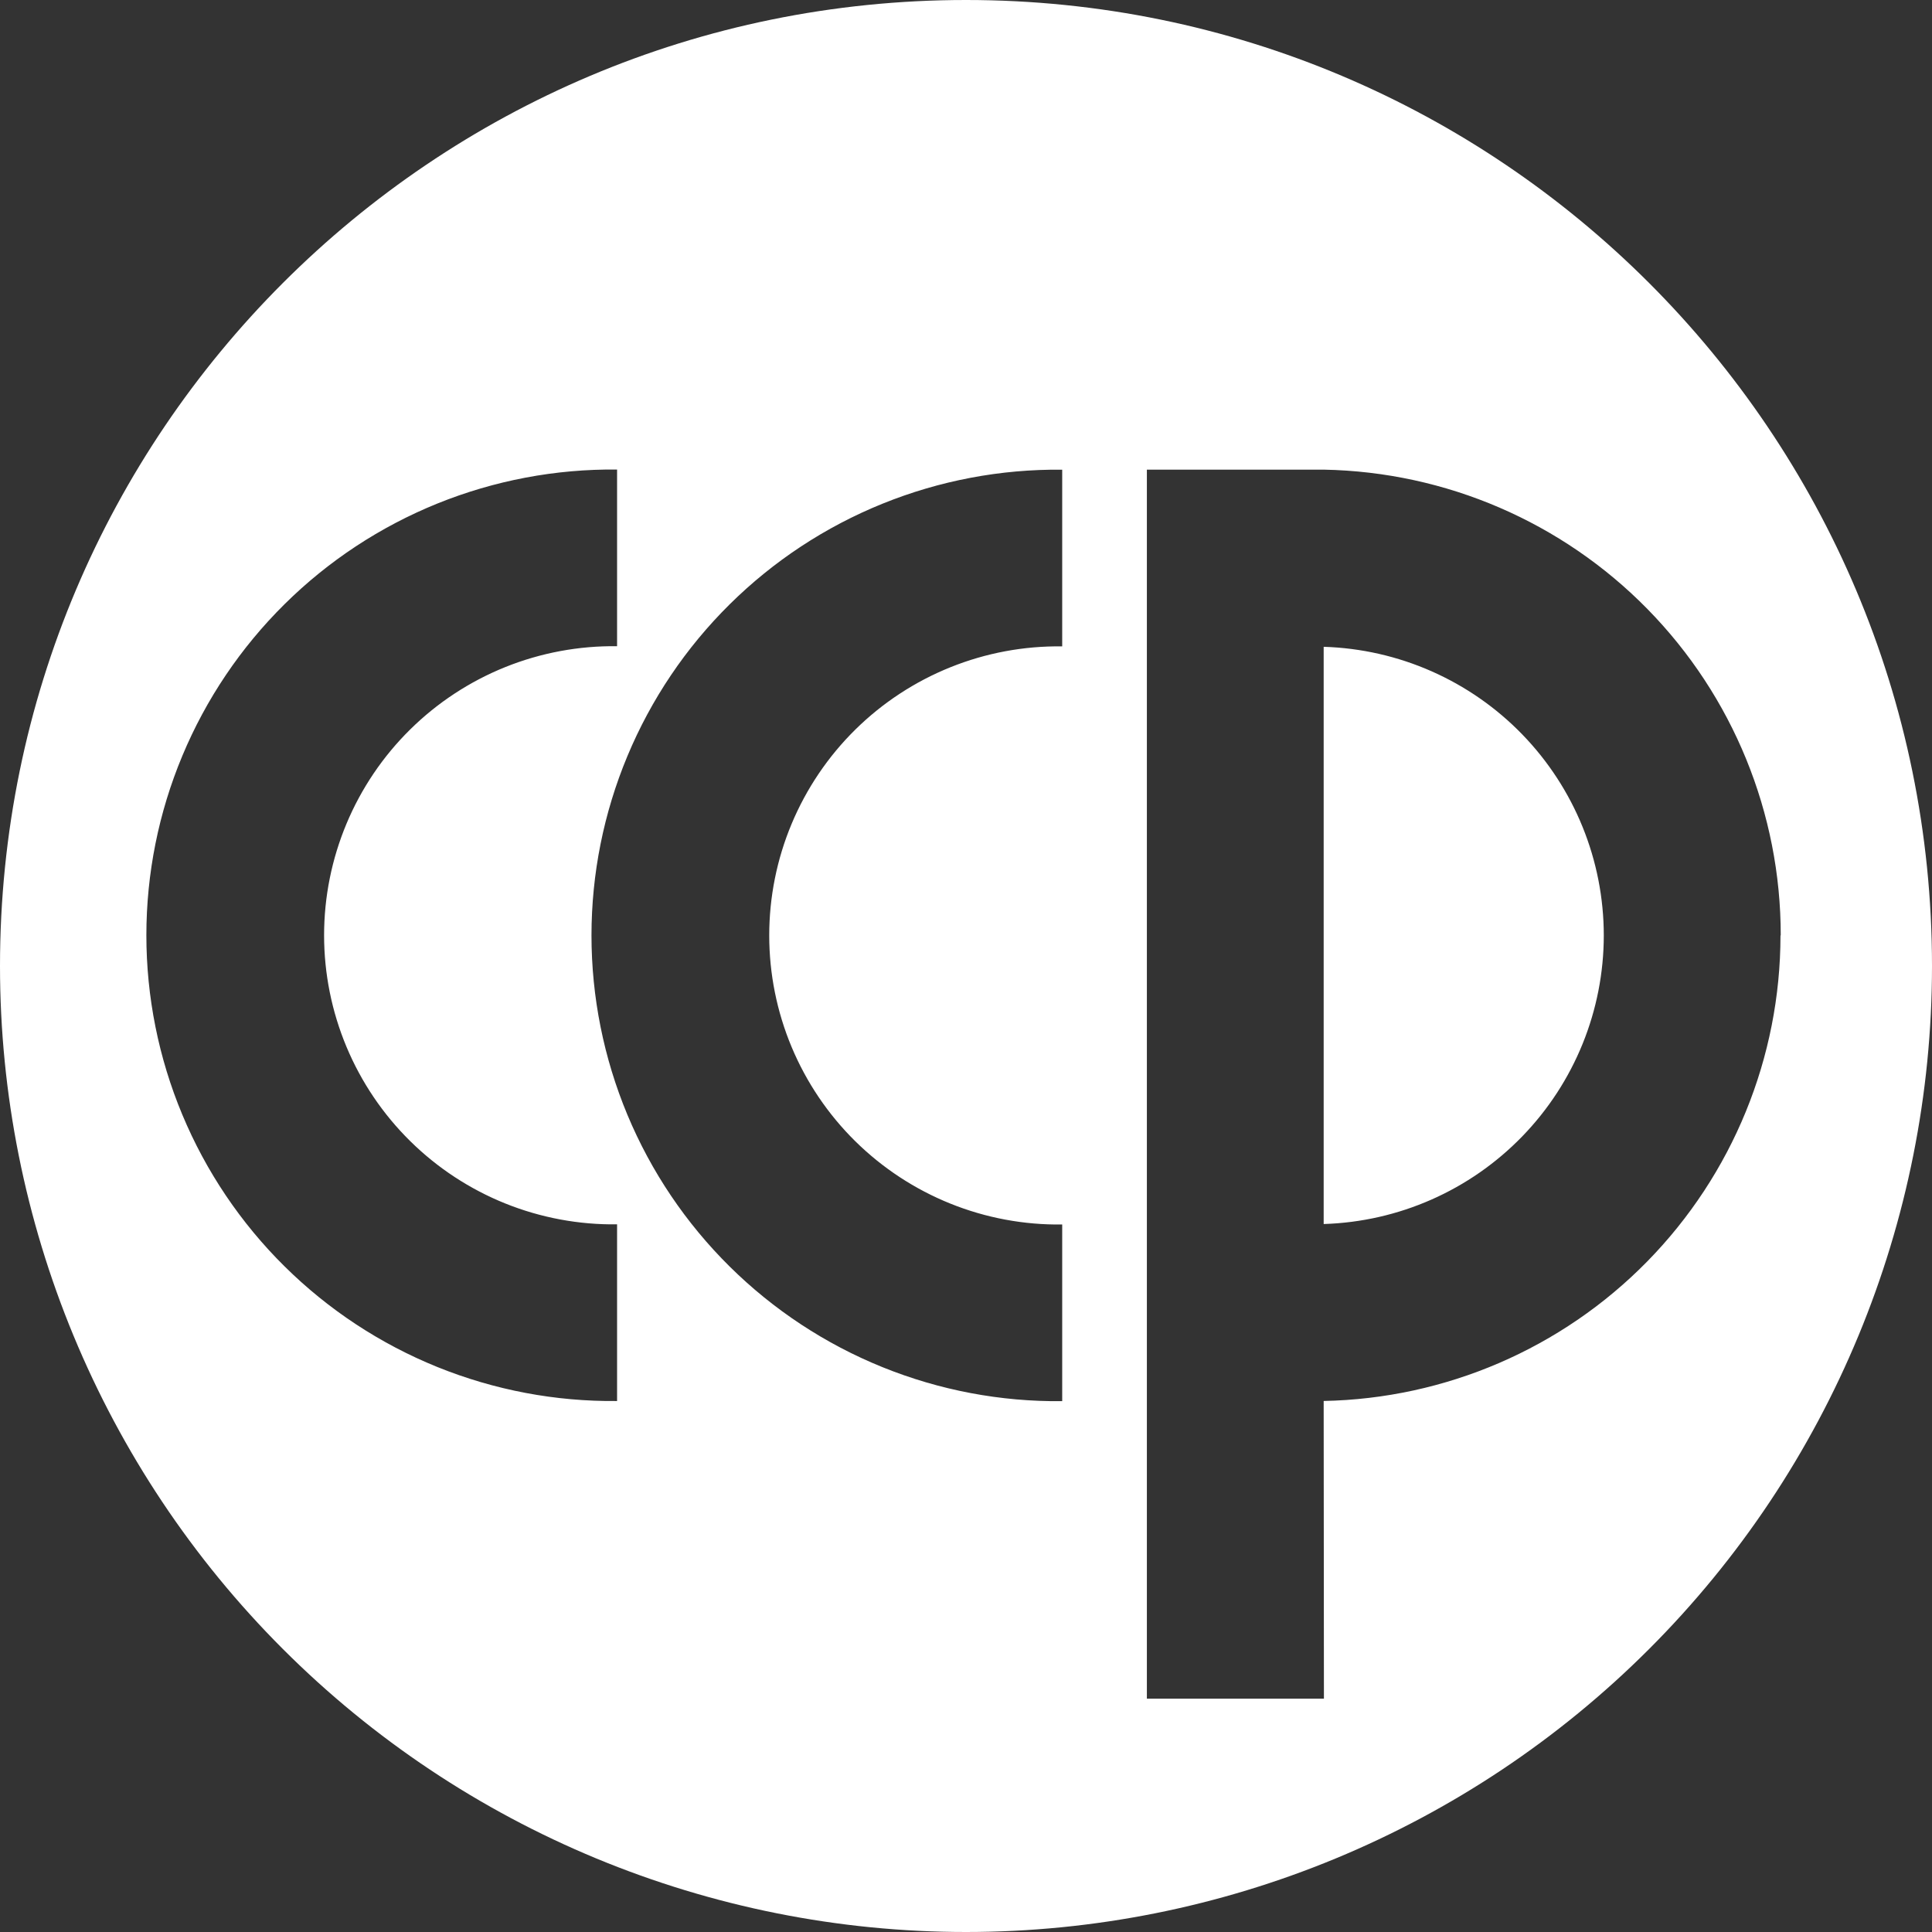 <svg width="92" height="92" fill="none" xmlns="http://www.w3.org/2000/svg">
  <rect width="100%" height="100%" fill="#333333" stroke="none"/>
  <g clip-path="url(#clip0)">
    <path d="M92 46.001C92 20.596 71.406 0 46 0C20.595 0 0 20.596 0 46.001C0 58.201 4.846 69.901 13.473 78.527C22.1 87.154 33.8 92 46 92C58.2 92 69.9 87.154 78.527 78.527C87.154 69.901 92 58.201 92 46.001ZM29.385 30.772C27.562 30.748 25.752 31.086 24.06 31.766C22.369 32.447 20.829 33.457 19.531 34.738C18.233 36.018 17.203 37.544 16.499 39.226C15.796 40.908 15.433 42.714 15.433 44.537C15.433 46.36 15.796 48.166 16.499 49.848C17.203 51.53 18.233 53.056 19.531 54.336C20.829 55.617 22.369 56.627 24.06 57.308C25.752 57.988 27.562 58.326 29.385 58.302V66.715C26.453 66.746 23.543 66.195 20.825 65.095C18.107 63.994 15.634 62.366 13.55 60.303C11.465 58.241 9.81 55.785 8.681 53.079C7.551 50.373 6.97 47.469 6.97 44.537C6.97 41.605 7.551 38.701 8.681 35.995C9.81 33.289 11.465 30.834 13.55 28.771C15.634 26.708 18.107 25.08 20.825 23.979C23.543 22.879 26.453 22.328 29.385 22.359V30.772ZM50.581 66.722C47.649 66.754 44.739 66.203 42.021 65.102C39.303 64.002 36.83 62.373 34.746 60.311C32.661 58.248 31.006 55.793 29.877 53.087C28.748 50.38 28.166 47.477 28.166 44.544C28.166 41.612 28.748 38.709 29.877 36.003C31.006 33.296 32.661 30.841 34.746 28.778C36.83 26.716 39.303 25.087 42.021 23.987C44.739 22.886 47.649 22.335 50.581 22.366V30.78C48.758 30.755 46.948 31.093 45.257 31.774C43.565 32.455 42.025 33.465 40.727 34.745C39.429 36.026 38.399 37.551 37.695 39.234C36.992 40.916 36.63 42.721 36.63 44.544C36.63 46.368 36.992 48.173 37.695 49.855C38.399 51.538 39.429 53.063 40.727 54.344C42.025 55.624 43.565 56.634 45.257 57.315C46.948 57.996 48.758 58.334 50.581 58.309V66.722ZM84.785 44.543C84.784 50.351 82.505 55.926 78.437 60.072C74.37 64.217 68.838 66.601 63.032 66.713L63.044 80.89H54.613V22.364H63.042C68.851 22.473 74.385 24.858 78.453 29.005C82.522 33.153 84.8 38.731 84.797 44.541L84.785 44.543ZM76.371 44.543C76.369 40.968 74.975 37.535 72.486 34.969C69.996 32.404 66.605 30.909 63.032 30.8V58.287C66.606 58.178 69.996 56.682 72.486 54.116C74.976 51.55 76.37 48.116 76.371 44.541V44.543Z" fill="#fff"/>
  </g>
  <defs>
    <clipPath id="clip0">
      <path fill="#fff" d="M0 0H92V92H0z"/>
    </clipPath>
  </defs>
</svg>
